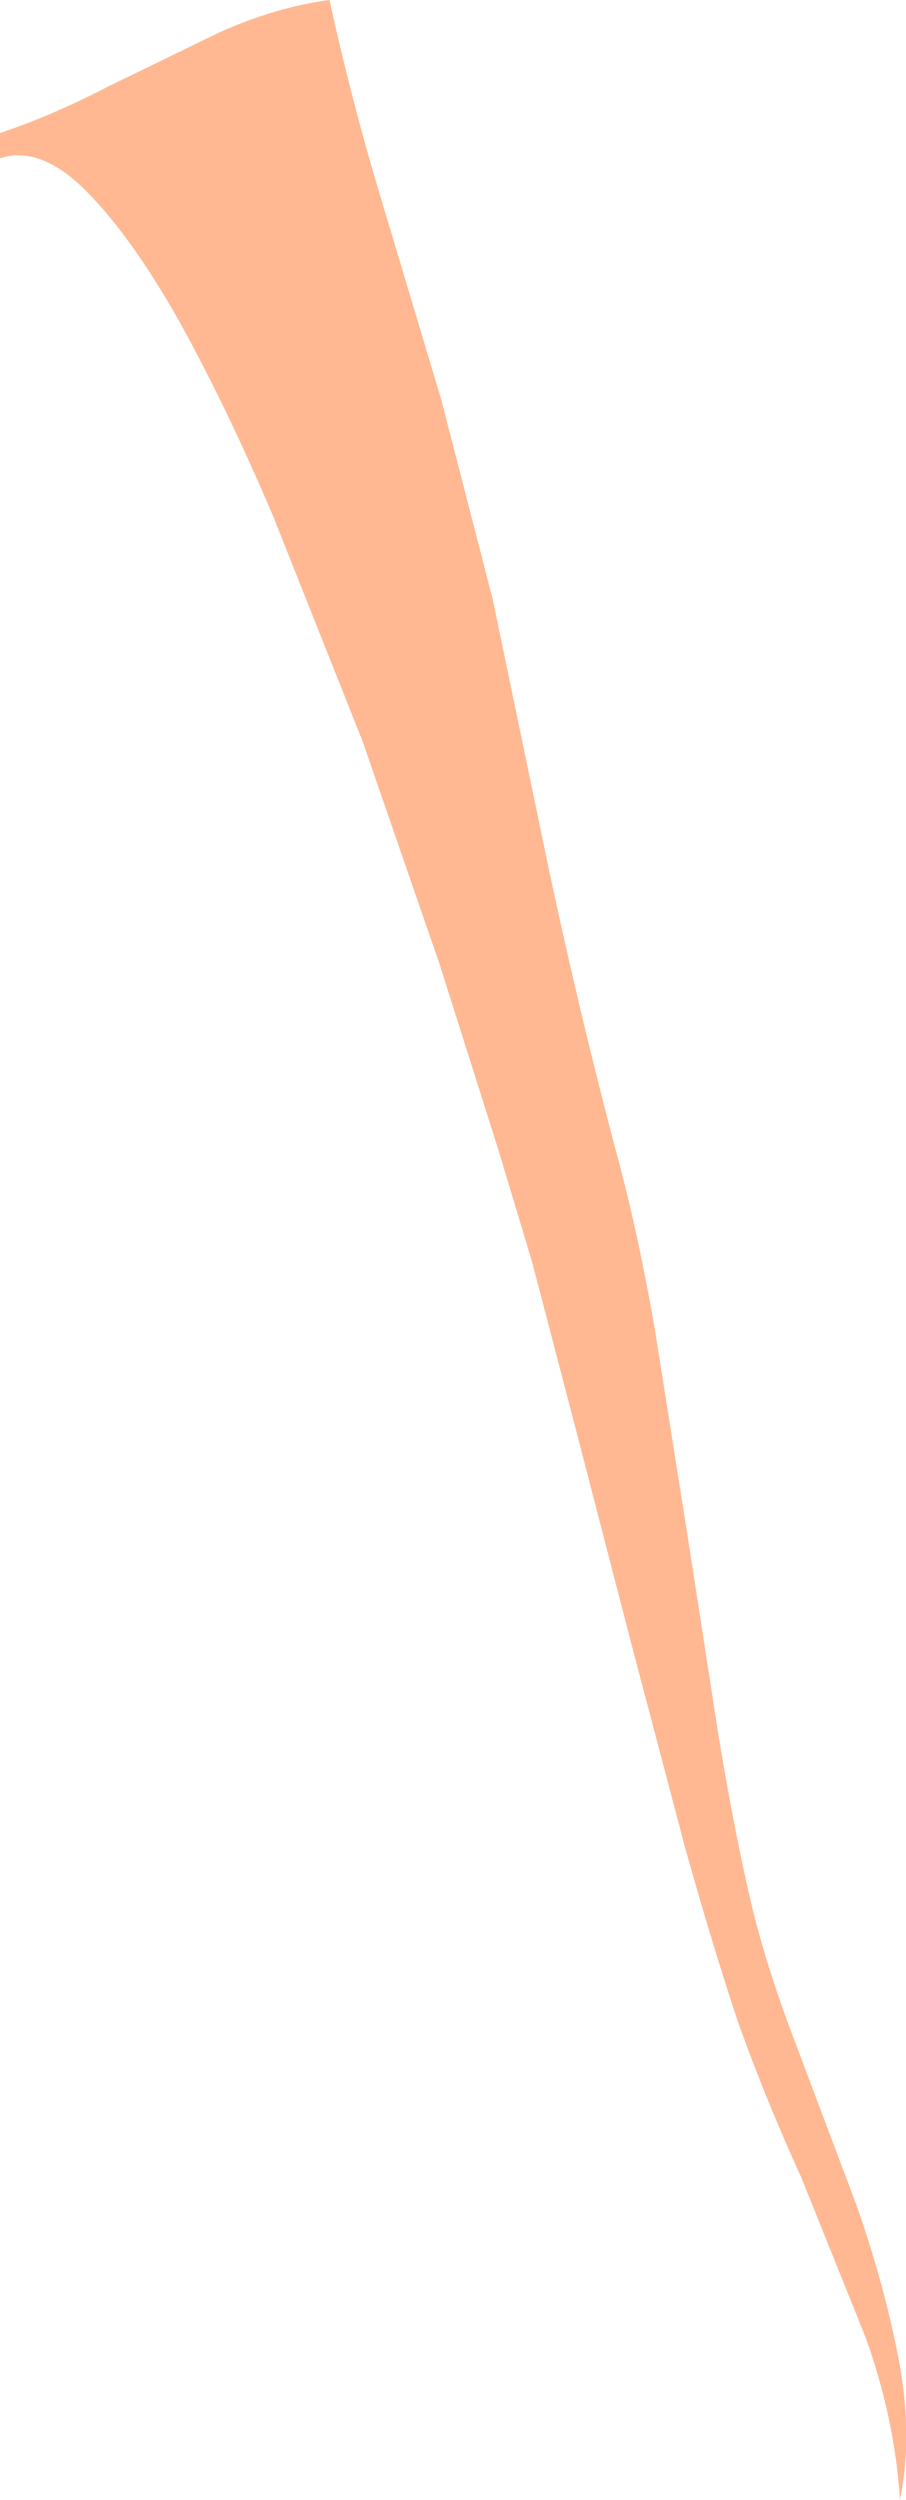 <?xml version="1.0" encoding="UTF-8" standalone="no"?>
<svg xmlns:xlink="http://www.w3.org/1999/xlink" height="124.0px" width="44.95px" xmlns="http://www.w3.org/2000/svg">
  <g transform="matrix(1.0, 0.0, 0.0, 1.0, 0.0, 0.0)">
    <path d="M0.0 7.85 L0.0 6.6 Q2.55 5.75 5.35 4.3 L10.9 1.6 Q13.7 0.35 16.35 0.0 17.45 5.05 18.95 10.0 L21.9 19.85 24.45 29.75 27.3 43.45 Q28.8 50.45 30.6 57.25 31.65 61.1 32.5 66.0 L34.1 76.1 35.65 86.1 Q36.45 90.95 37.35 94.75 38.15 97.95 39.6 101.7 L42.5 109.4 Q43.9 113.4 44.6 117.1 45.3 120.85 44.65 124.0 44.4 120.0 42.95 115.95 L39.75 108.0 Q37.95 104.05 36.6 100.25 35.3 96.35 33.95 91.5 L31.3 81.45 28.7 71.4 26.4 62.6 24.7 56.95 21.8 47.8 18.0 36.8 13.55 25.6 Q11.25 20.2 8.9 15.95 6.5 11.7 4.25 9.45 2.0 7.2 0.0 7.85" fill="#ffb892" fill-rule="evenodd" stroke="none"/>
  </g>
</svg>

